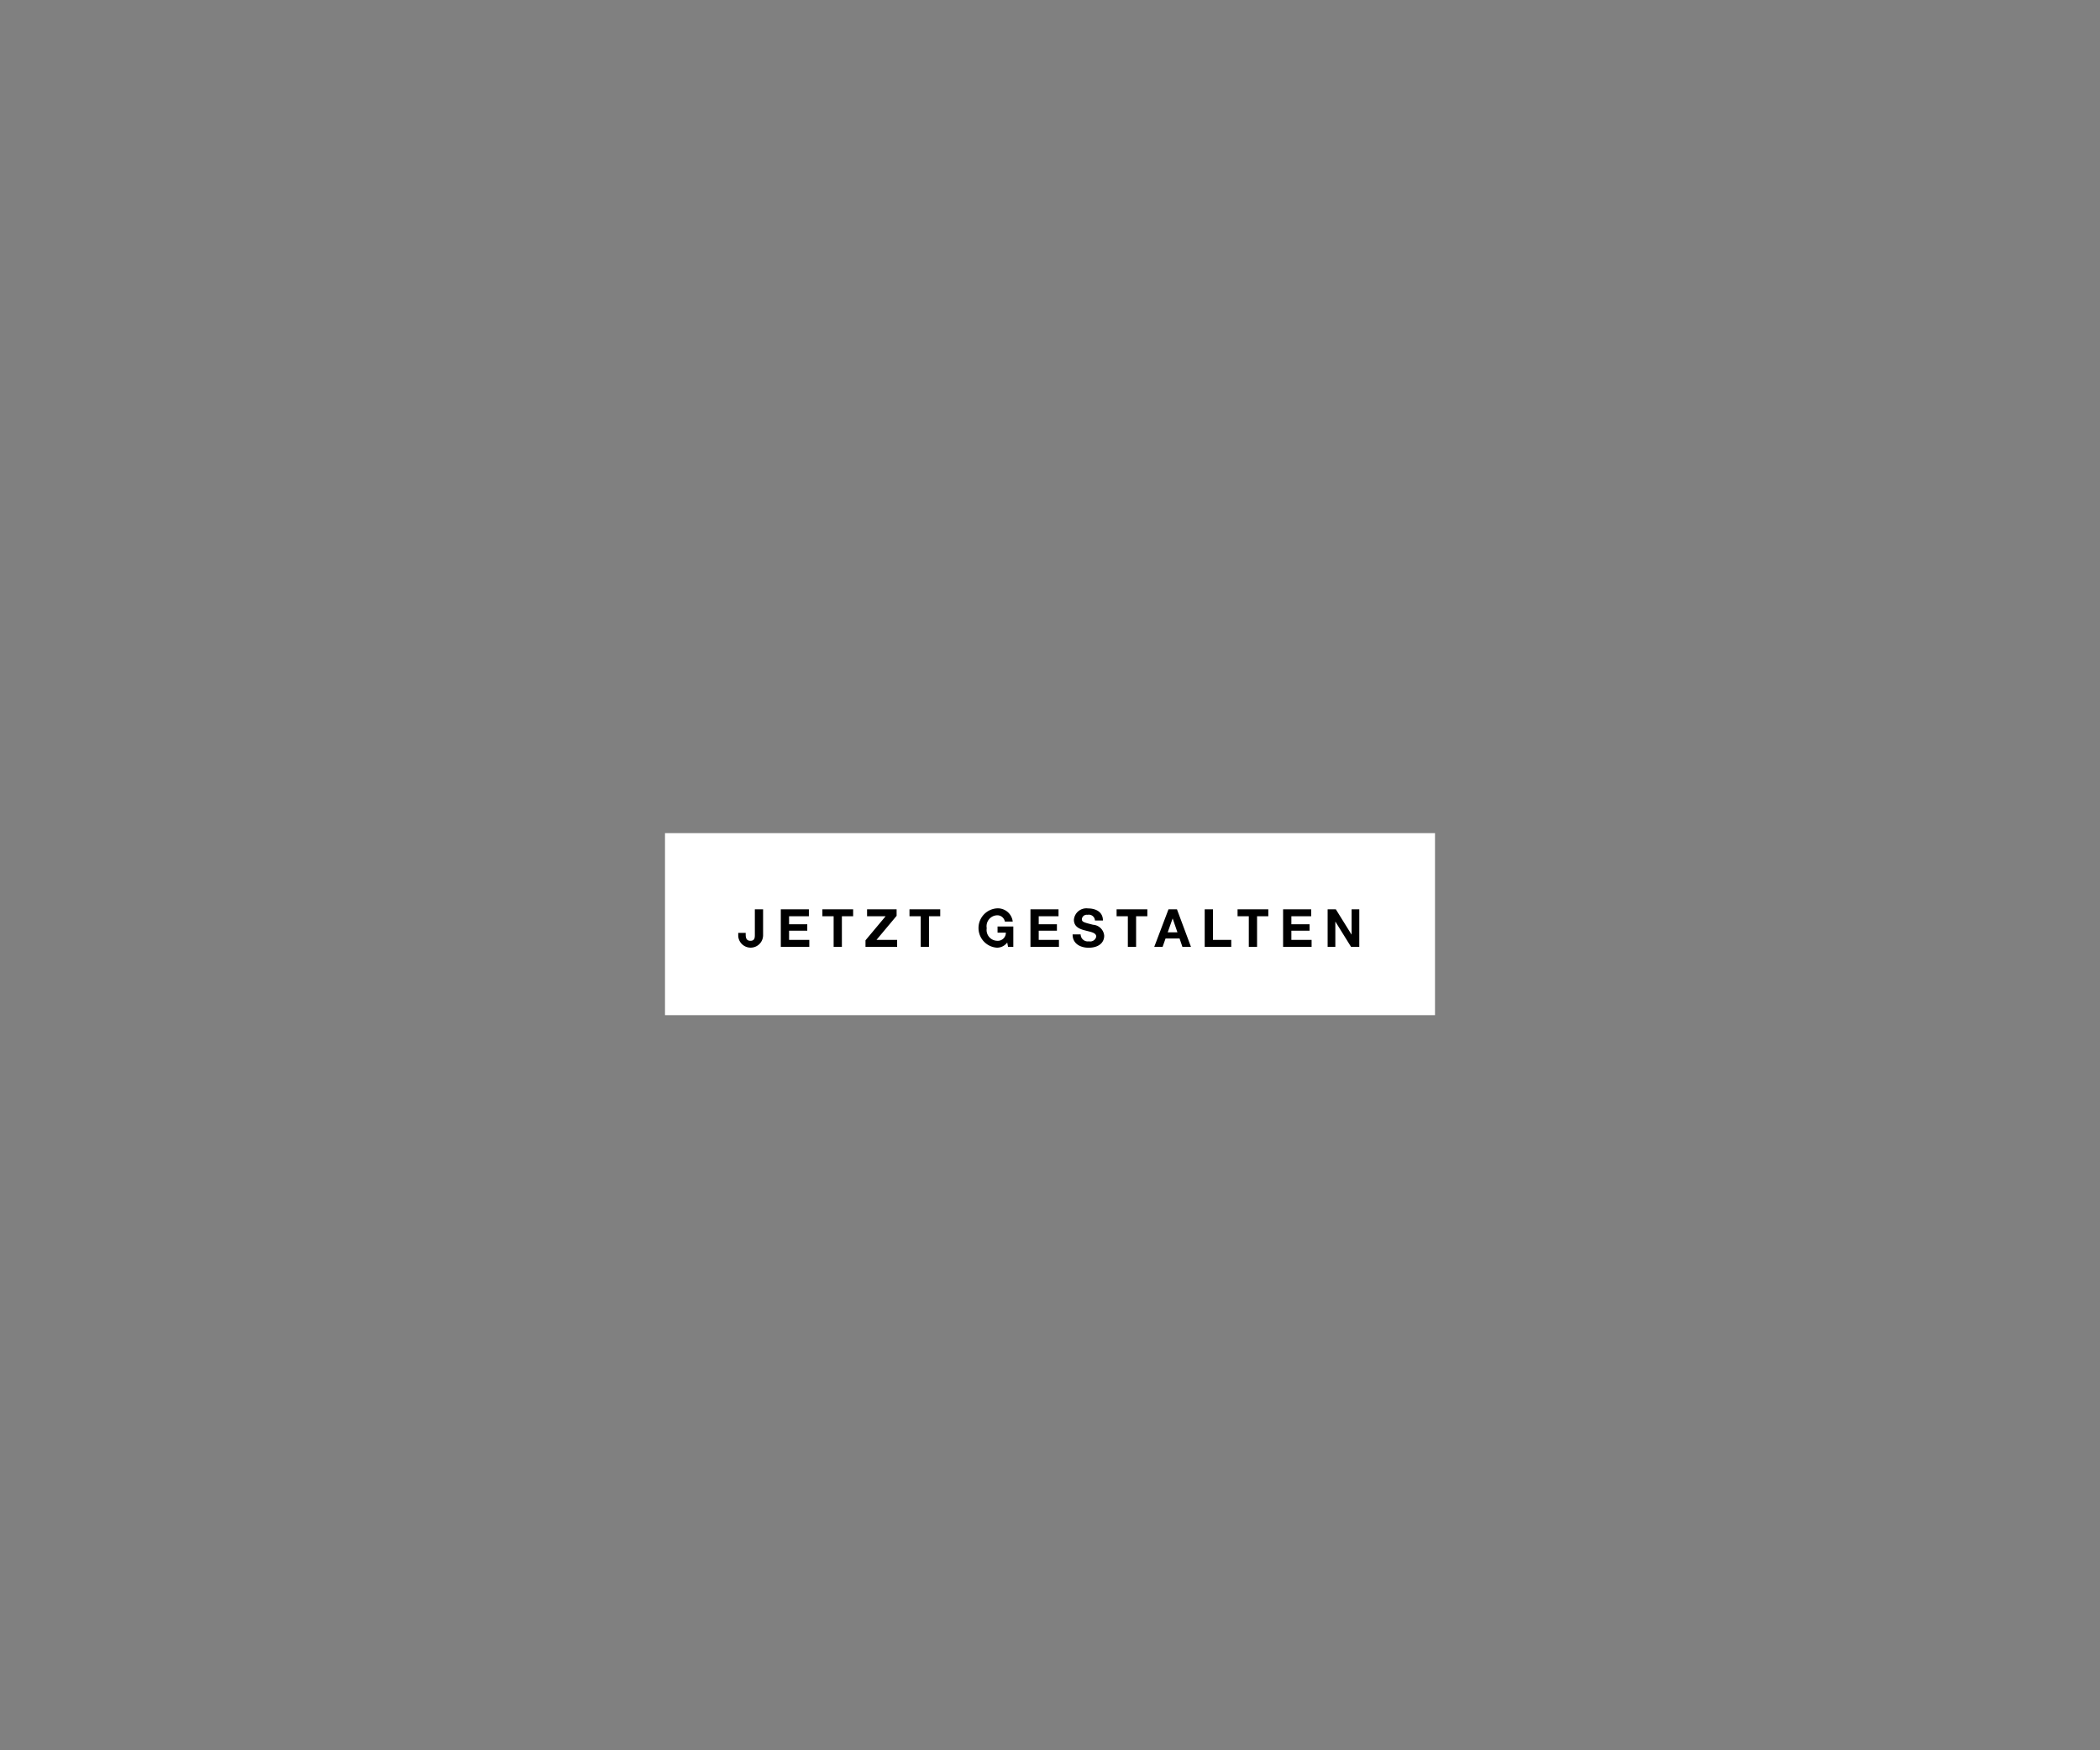 <svg id="Frame_3" data-name="Frame 3" xmlns="http://www.w3.org/2000/svg" width="300" height="250" viewBox="0 0 300 250">
  <rect x="0" y="0" width="300" height="250" fill="#808080" stroke="none"/>
  <defs>
    <style>
      .cls-1 {
        fill: #fff;
      }

      .cls-2 {
        fill-rule: evenodd;
      }
    </style>
  </defs>
  <g id="Button">
    <rect class="cls-1" x="95" y="119" width="110" height="26"/>
    <path id="JETZT_GESTALTEN" data-name="JETZT GESTALTEN" class="cls-2" d="M109.013,129.88h-1.178V133.5c0,0.383,0,.879-0.624.879-0.555,0-.683-0.376-0.683-0.894v-0.24h-1.066v0.465a1.778,1.778,0,0,0,3.551-.157V129.88Zm2.532,5.36h4.069v-0.991h-2.89v-1.314h2.6v-0.916h-2.6v-1.148h2.83V129.88h-4.009v5.36Zm7.546,0h1.179v-4.369h1.607V129.88h-4.392v0.991h1.606v4.369Zm4.551,0h4.52v-0.991h-2.951l2.876-3.438V129.88h-4.22v0.991h2.651l-2.876,3.438v0.931Zm7.892,0h1.178v-4.369h1.607V129.88h-4.392v0.991h1.607v4.369Zm12.475,0h0.751v-2.9h-2.253v0.878h1.187a1.154,1.154,0,0,1-1.277,1.157,1.545,1.545,0,0,1-1.456-1.8,1.563,1.563,0,0,1,1.456-1.839,1.092,1.092,0,0,1,1.134.9h1.126a2.144,2.144,0,0,0-2.26-1.892,2.814,2.814,0,0,0,0,5.616,1.806,1.806,0,0,0,1.472-.736Zm3.2,0h4.069v-0.991h-2.89v-1.314h2.6v-0.916h-2.6v-1.148h2.83V129.88h-4.009v5.36Zm6.022-1.779c-0.022,1.321,1.1,1.907,2.283,1.907,1.464,0,2.229-.736,2.229-1.72a1.707,1.707,0,0,0-1.591-1.561c-1.344-.338-1.6-0.4-1.6-0.811a0.694,0.694,0,0,1,.811-0.608,0.869,0.869,0,0,1,1.058.811h1.141c0-1.239-1.028-1.727-2.147-1.727a1.785,1.785,0,0,0-2,1.622c0,0.991.8,1.328,1.6,1.524,0.78,0.217,1.591.3,1.591,0.886a0.875,0.875,0,0,1-1.043.668,1.015,1.015,0,0,1-1.186-.991h-1.142Zm7.892,1.779H162.3v-4.369h1.606V129.88h-4.392v0.991h1.607v4.369Zm6.391-4.039h0.015l0.675,1.967h-1.388Zm-2.62,4.039h1.193l0.421-1.194h2l0.406,1.194h1.223l-2-5.36h-1.209Zm7.208,0h3.791v-0.991h-2.613V129.88H172.1v5.36Zm6.3,0h1.178v-4.369h1.607V129.88h-4.392v0.991H178.4v4.369Zm4.9,0h4.069v-0.991h-2.89v-1.314h2.6v-0.916h-2.6v-1.148h2.83V129.88H183.3v5.36Zm6.36,0h1.1v-3.589h0.015l2.229,3.589h1.179v-5.36h-1.1v3.6h-0.015l-2.237-3.6h-1.171v5.36Z"/>
  </g>
</svg>
